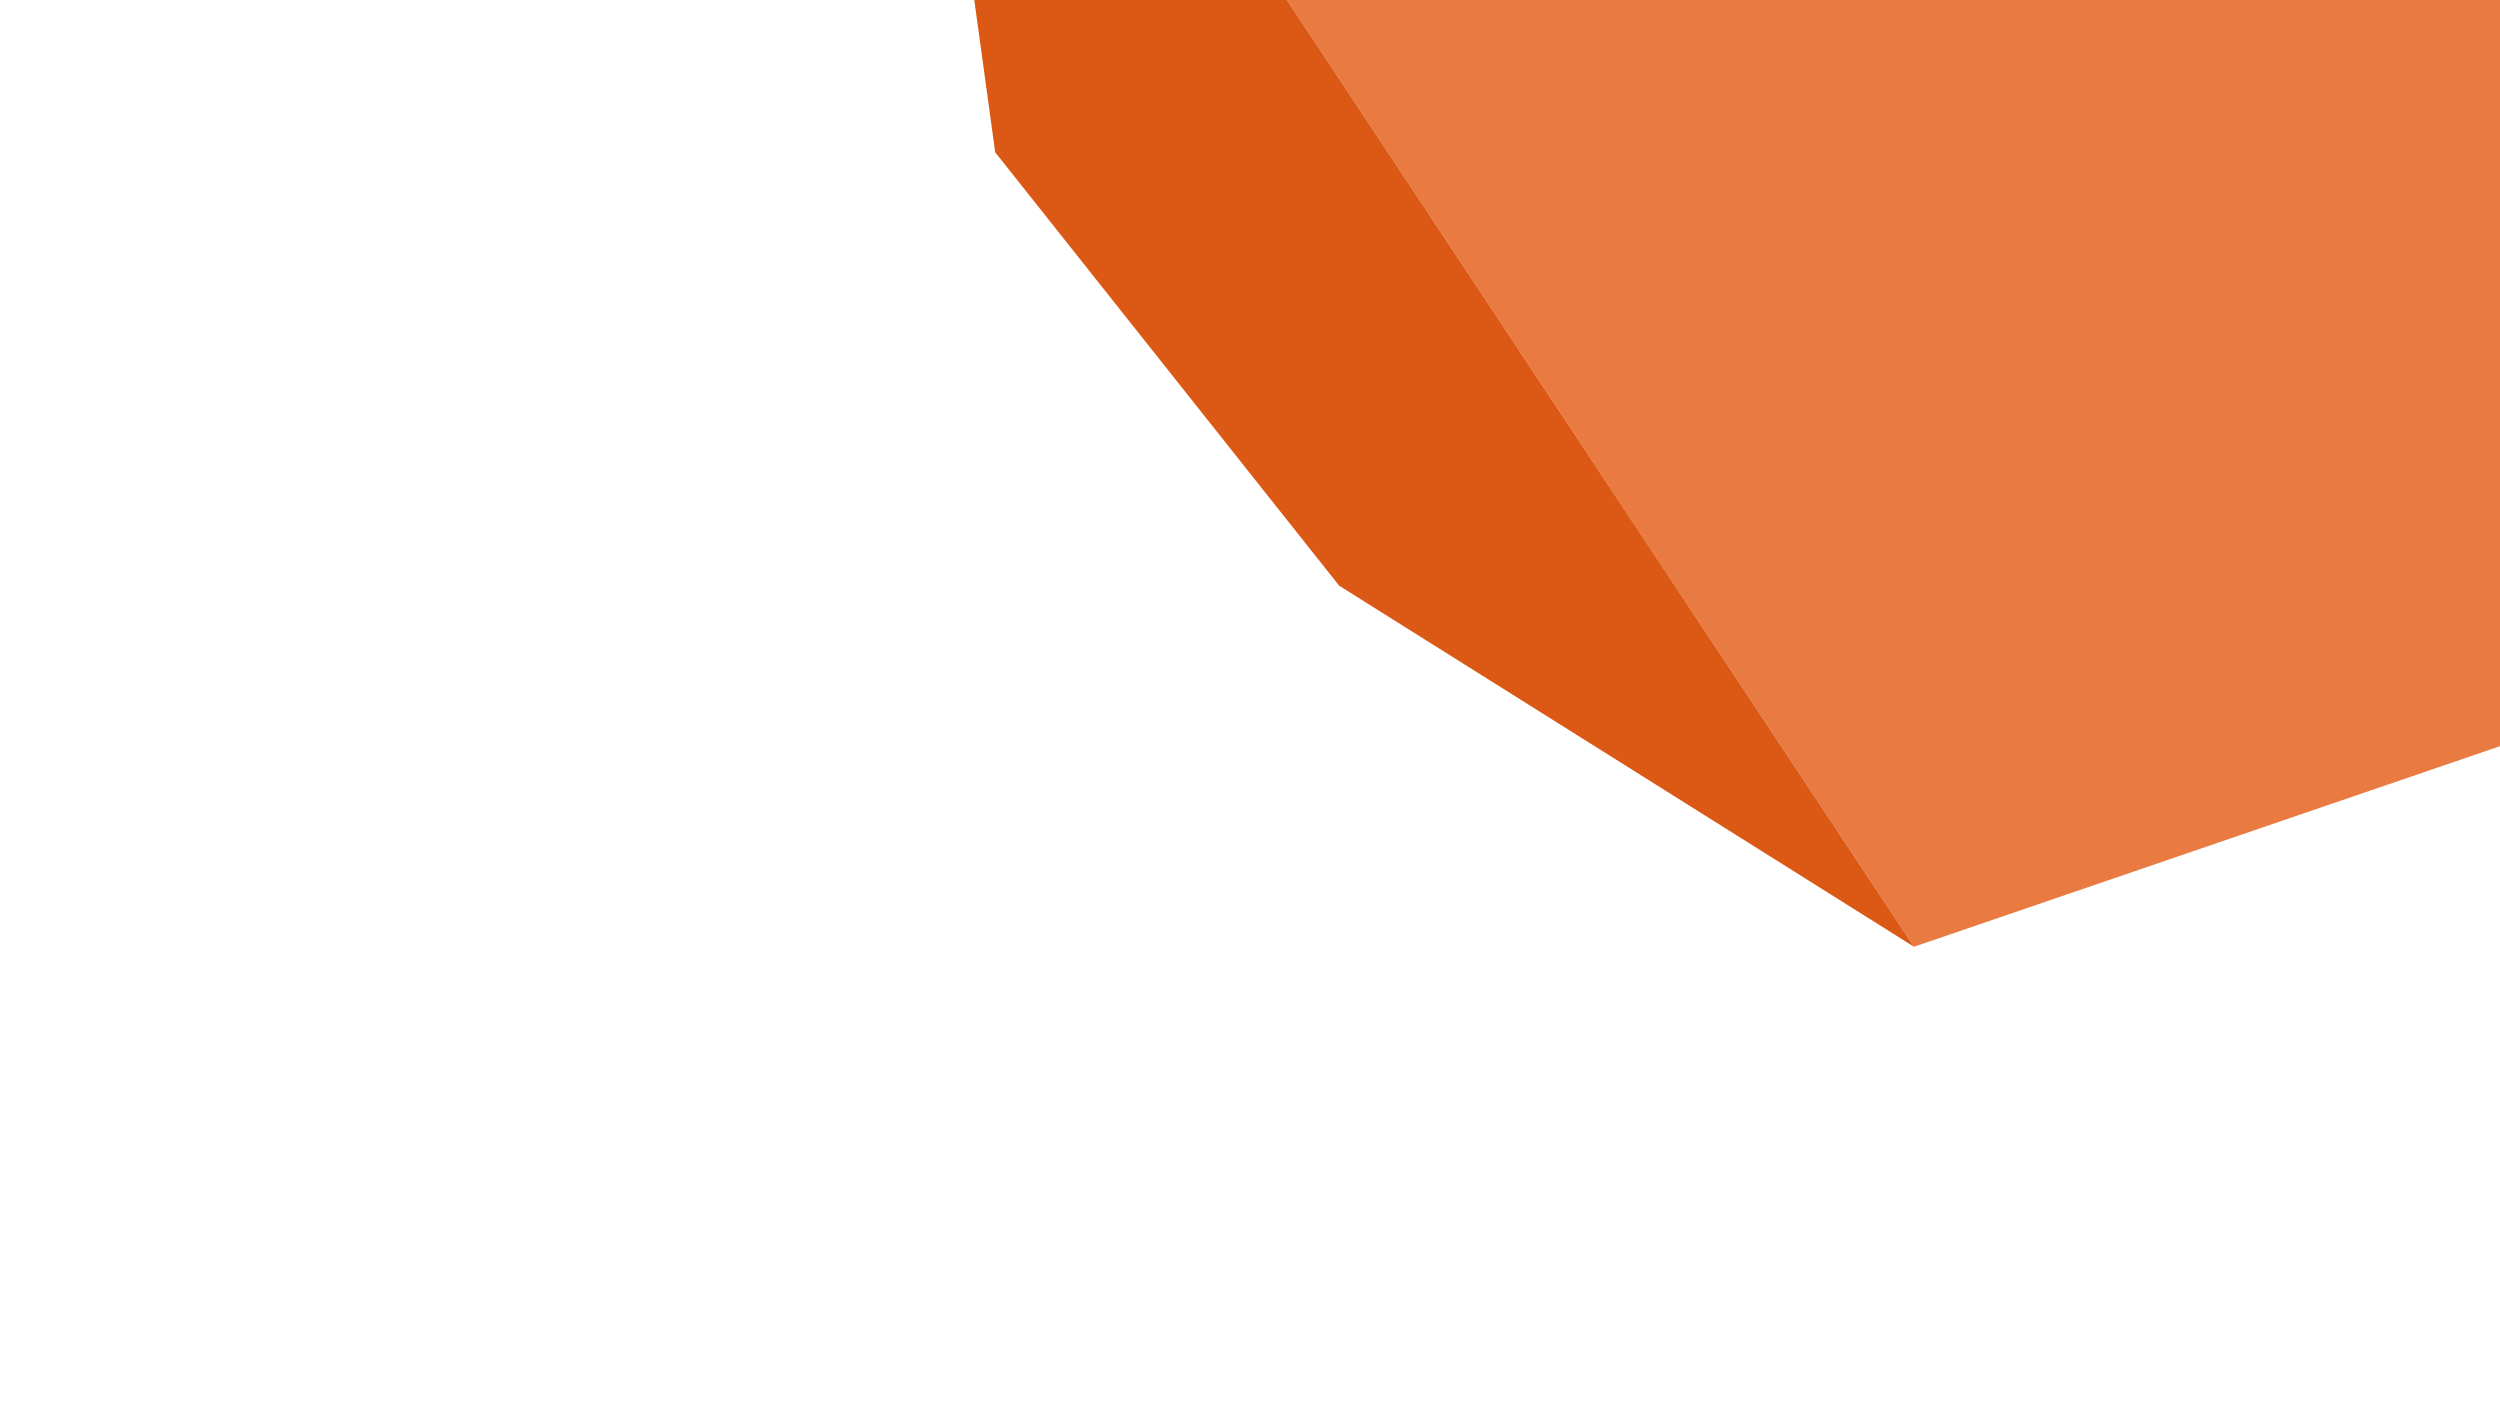 <svg width="862" height="485" viewBox="0 0 862 485" fill="none" xmlns="http://www.w3.org/2000/svg">
<path d="M307.691 -205.421L867.426 -448.129L1104.91 174.133L659.947 326.44L307.691 -205.421Z" fill="#E97A41"/>
<path d="M307.695 -205.423L343.147 52.517L461.754 201.96L659.951 326.437L307.695 -205.423Z" fill="#DC5915"/>
</svg>
